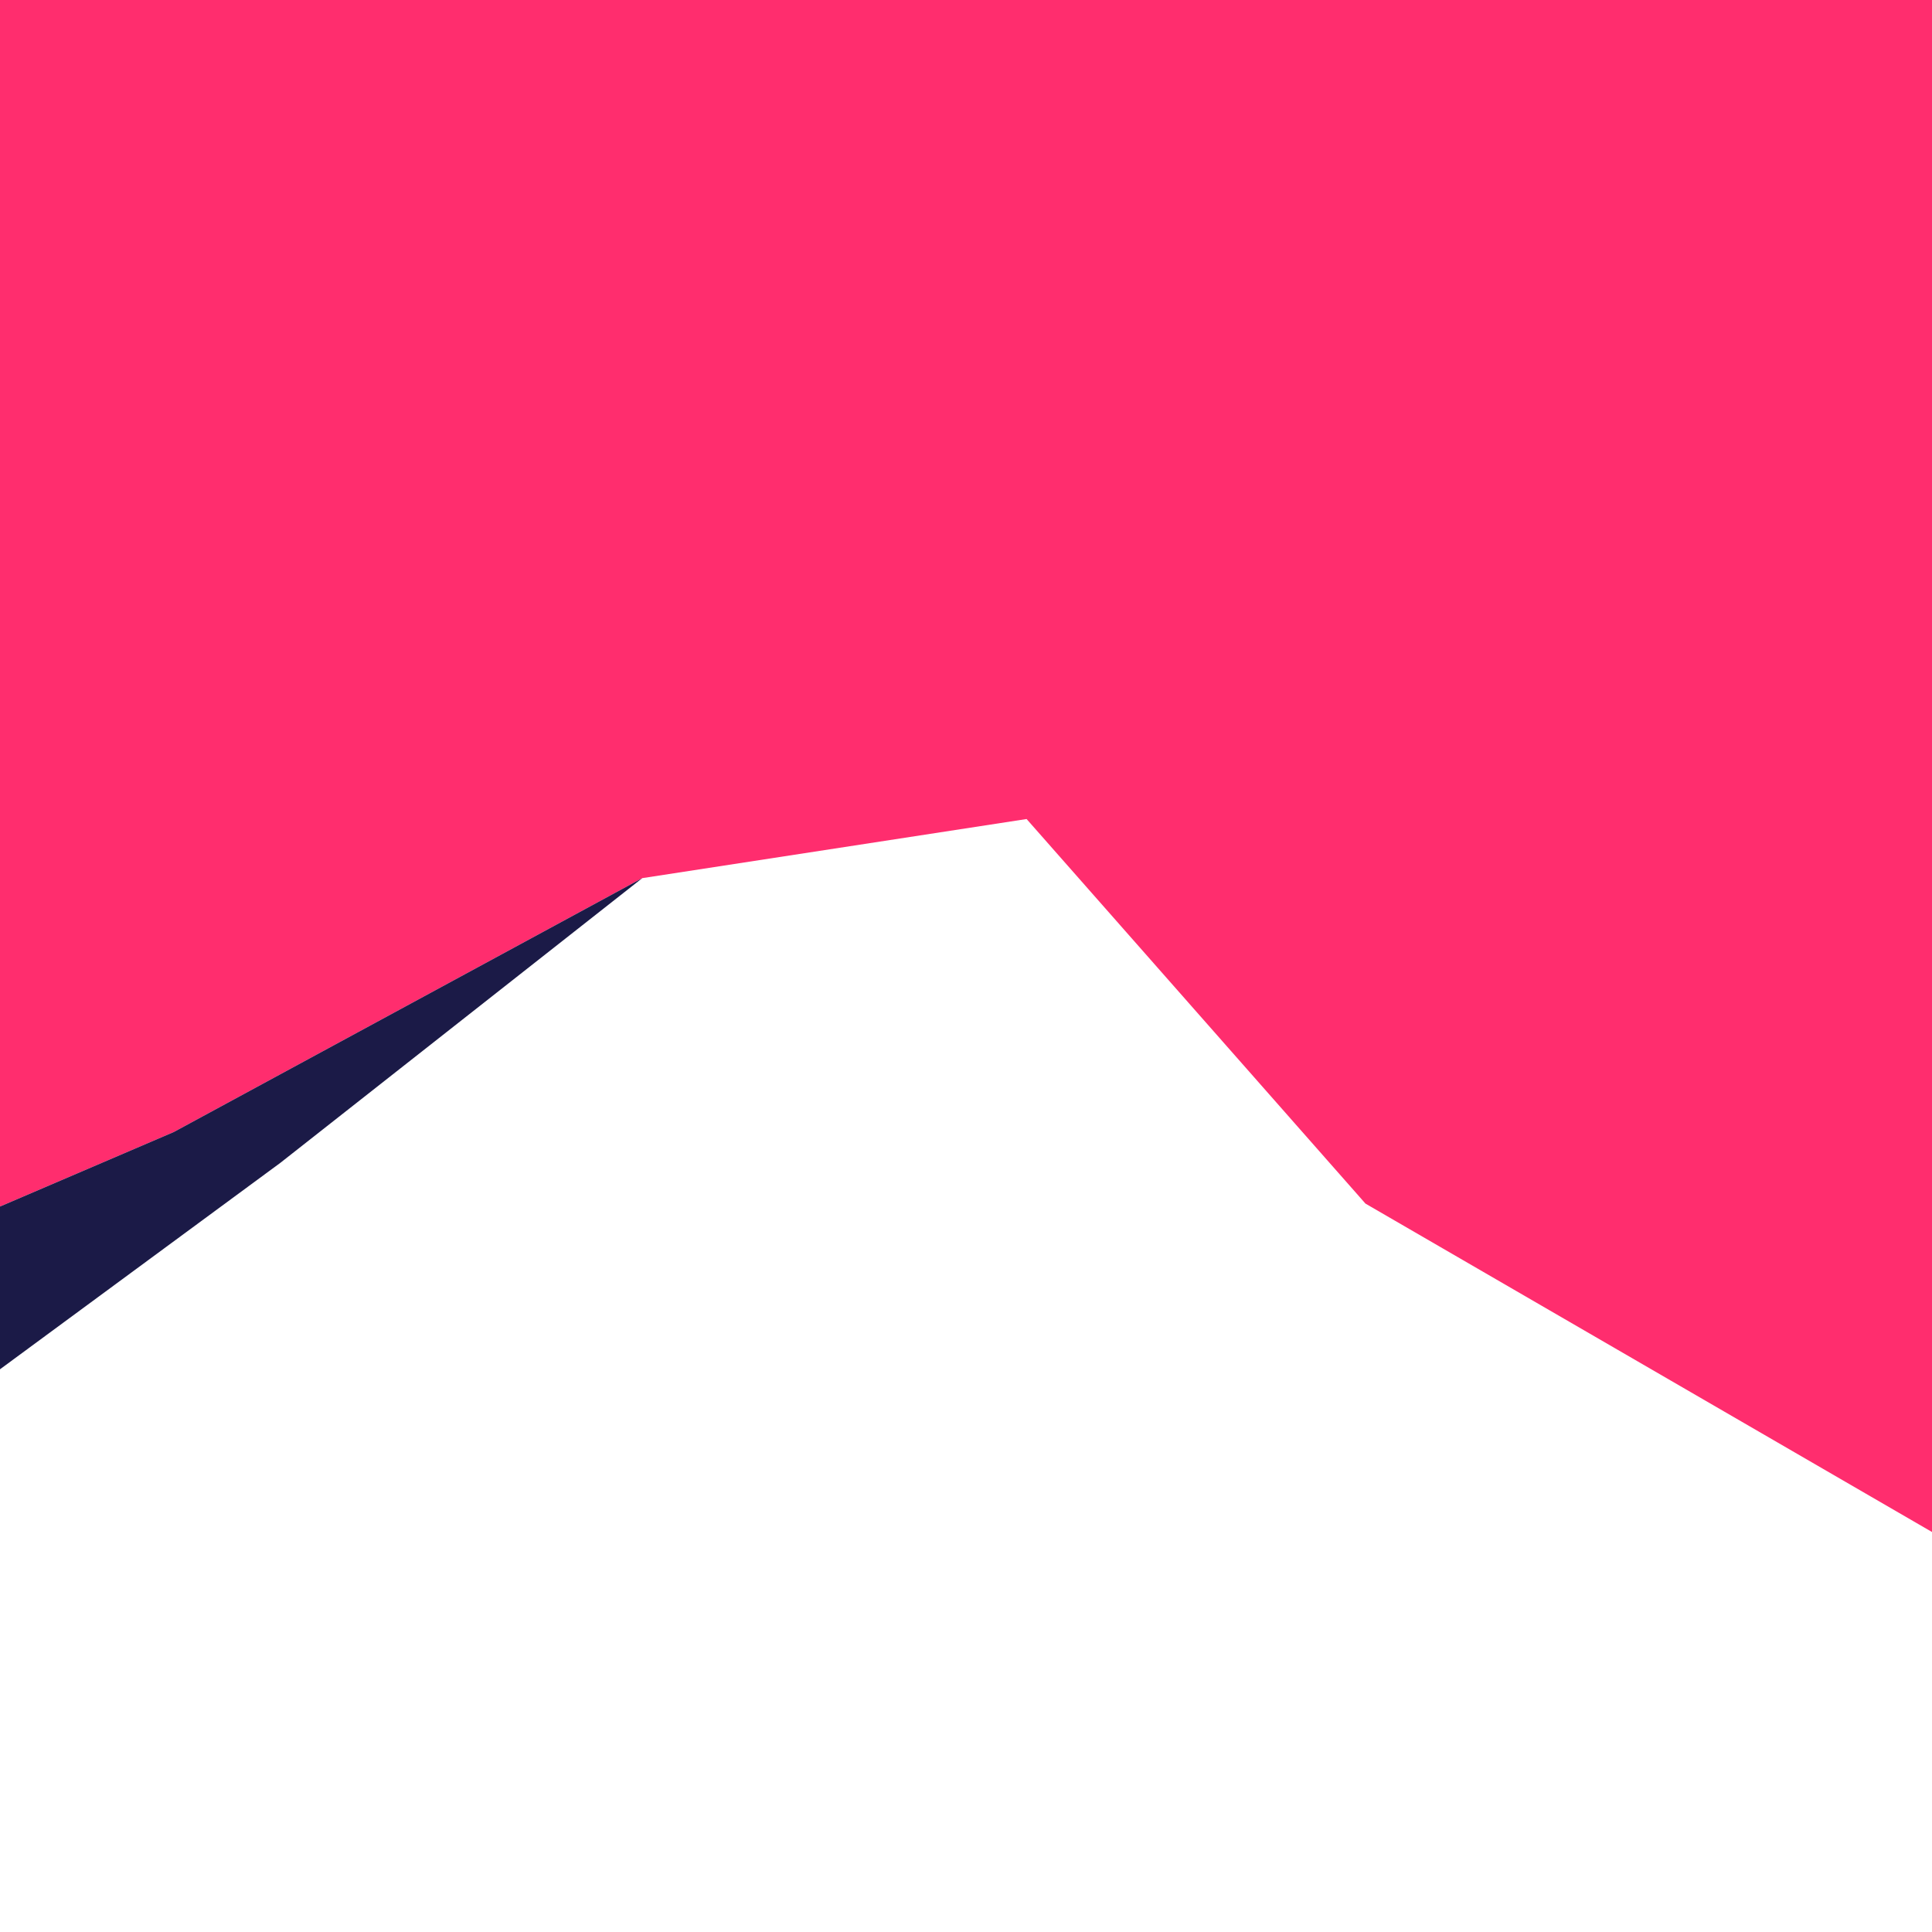 <?xml version="1.0" encoding="UTF-8"?>
<svg id="Layer_2" data-name="Layer 2" xmlns="http://www.w3.org/2000/svg" viewBox="0 0 1417.32 1417.32">
  <defs>
    <style>
      .cls-1 {
        fill: #1b1a47;
      }

      .cls-1, .cls-2 {
        stroke-width: 0px;
      }

      .cls-2 {
        fill: #ff2d6e;
      }
    </style>
  </defs>
  <polygon class="cls-2" points="471.16 644.21 753.11 600.84 1001.72 882.97 1417.32 1123.88 1417.32 0 0 0 0 885.12 127.47 830.47 471.16 644.21"/>
  <polygon class="cls-1" points="205.61 853.1 471.16 644.21 127.47 830.47 0 885.12 0 1004.51 205.61 853.1"/>
</svg>